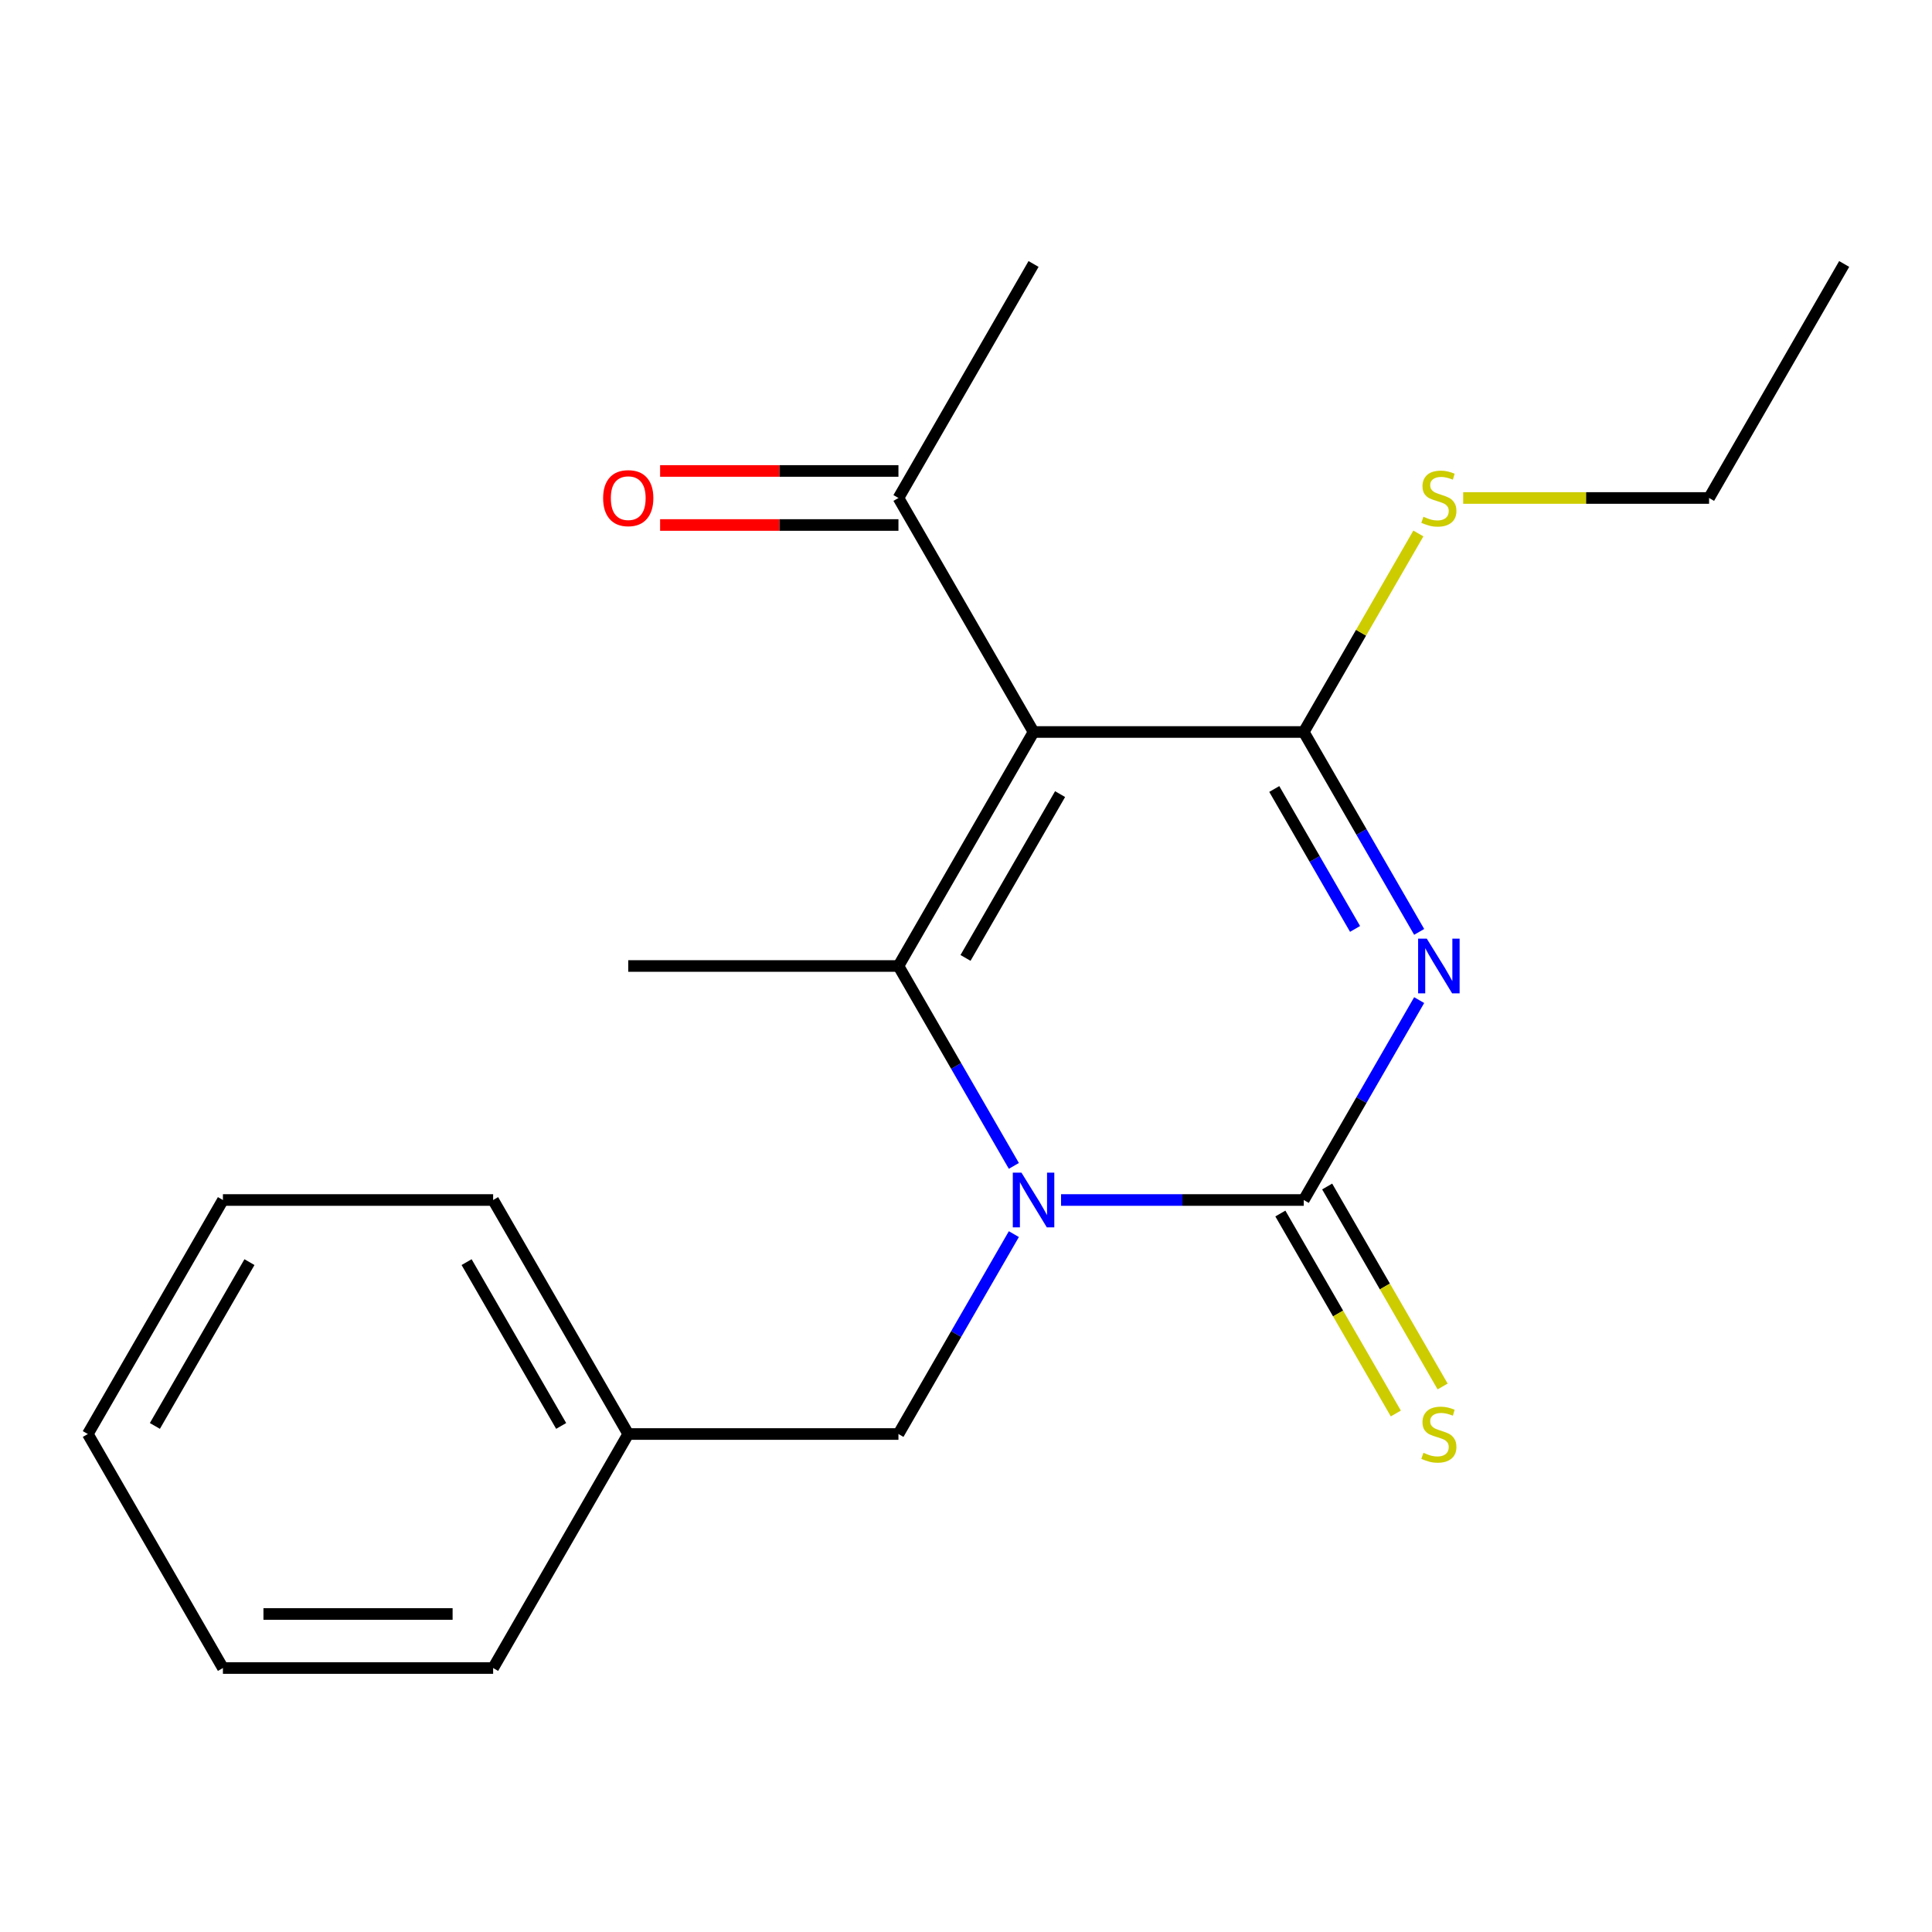<?xml version='1.0' encoding='iso-8859-1'?>
<svg version='1.1' baseProfile='full'
              xmlns='http://www.w3.org/2000/svg'
                      xmlns:rdkit='http://www.rdkit.org/xml'
                      xmlns:xlink='http://www.w3.org/1999/xlink'
                  xml:space='preserve'
width='1000px' height='1000px' viewBox='0 0 1000 1000'>
<!-- END OF HEADER -->
<rect style='opacity:1.0;fill:#FFFFFF;stroke:none' width='1000' height='1000' x='0' y='0'> </rect>
<path class='bond-0' d='M 734.561,517.657 L 704.693,569.389' style='fill:none;fill-rule:evenodd;stroke:#0000FF;stroke-width:6px;stroke-linecap:butt;stroke-linejoin:miter;stroke-opacity:1' />
<path class='bond-0' d='M 704.693,569.389 L 674.825,621.122' style='fill:none;fill-rule:evenodd;stroke:#000000;stroke-width:6px;stroke-linecap:butt;stroke-linejoin:miter;stroke-opacity:1' />
<path class='bond-3' d='M 734.561,482.343 L 704.693,430.611' style='fill:none;fill-rule:evenodd;stroke:#0000FF;stroke-width:6px;stroke-linecap:butt;stroke-linejoin:miter;stroke-opacity:1' />
<path class='bond-3' d='M 704.693,430.611 L 674.825,378.878' style='fill:none;fill-rule:evenodd;stroke:#000000;stroke-width:6px;stroke-linecap:butt;stroke-linejoin:miter;stroke-opacity:1' />
<path class='bond-3' d='M 701.376,480.81 L 680.469,444.597' style='fill:none;fill-rule:evenodd;stroke:#0000FF;stroke-width:6px;stroke-linecap:butt;stroke-linejoin:miter;stroke-opacity:1' />
<path class='bond-3' d='M 680.469,444.597 L 659.561,408.383' style='fill:none;fill-rule:evenodd;stroke:#000000;stroke-width:6px;stroke-linecap:butt;stroke-linejoin:miter;stroke-opacity:1' />
<path class='bond-2' d='M 674.825,621.122 L 612.013,621.122' style='fill:none;fill-rule:evenodd;stroke:#000000;stroke-width:6px;stroke-linecap:butt;stroke-linejoin:miter;stroke-opacity:1' />
<path class='bond-2' d='M 612.013,621.122 L 549.202,621.122' style='fill:none;fill-rule:evenodd;stroke:#0000FF;stroke-width:6px;stroke-linecap:butt;stroke-linejoin:miter;stroke-opacity:1' />
<path class='bond-6' d='M 662.713,628.115 L 692.593,679.868' style='fill:none;fill-rule:evenodd;stroke:#000000;stroke-width:6px;stroke-linecap:butt;stroke-linejoin:miter;stroke-opacity:1' />
<path class='bond-6' d='M 692.593,679.868 L 722.472,731.621' style='fill:none;fill-rule:evenodd;stroke:#CCCC00;stroke-width:6px;stroke-linecap:butt;stroke-linejoin:miter;stroke-opacity:1' />
<path class='bond-6' d='M 686.937,614.129 L 716.817,665.882' style='fill:none;fill-rule:evenodd;stroke:#000000;stroke-width:6px;stroke-linecap:butt;stroke-linejoin:miter;stroke-opacity:1' />
<path class='bond-6' d='M 716.817,665.882 L 746.697,717.635' style='fill:none;fill-rule:evenodd;stroke:#CCCC00;stroke-width:6px;stroke-linecap:butt;stroke-linejoin:miter;stroke-opacity:1' />
<path class='bond-1' d='M 534.965,378.878 L 674.825,378.878' style='fill:none;fill-rule:evenodd;stroke:#000000;stroke-width:6px;stroke-linecap:butt;stroke-linejoin:miter;stroke-opacity:1' />
<path class='bond-4' d='M 534.965,378.878 L 465.035,500' style='fill:none;fill-rule:evenodd;stroke:#000000;stroke-width:6px;stroke-linecap:butt;stroke-linejoin:miter;stroke-opacity:1' />
<path class='bond-4' d='M 548.7,411.032 L 499.749,495.818' style='fill:none;fill-rule:evenodd;stroke:#000000;stroke-width:6px;stroke-linecap:butt;stroke-linejoin:miter;stroke-opacity:1' />
<path class='bond-5' d='M 534.965,378.878 L 465.035,257.755' style='fill:none;fill-rule:evenodd;stroke:#000000;stroke-width:6px;stroke-linecap:butt;stroke-linejoin:miter;stroke-opacity:1' />
<path class='bond-7' d='M 524.771,638.779 L 494.903,690.512' style='fill:none;fill-rule:evenodd;stroke:#0000FF;stroke-width:6px;stroke-linecap:butt;stroke-linejoin:miter;stroke-opacity:1' />
<path class='bond-7' d='M 494.903,690.512 L 465.035,742.245' style='fill:none;fill-rule:evenodd;stroke:#000000;stroke-width:6px;stroke-linecap:butt;stroke-linejoin:miter;stroke-opacity:1' />
<path class='bond-20' d='M 524.771,603.466 L 494.903,551.733' style='fill:none;fill-rule:evenodd;stroke:#0000FF;stroke-width:6px;stroke-linecap:butt;stroke-linejoin:miter;stroke-opacity:1' />
<path class='bond-20' d='M 494.903,551.733 L 465.035,500' style='fill:none;fill-rule:evenodd;stroke:#000000;stroke-width:6px;stroke-linecap:butt;stroke-linejoin:miter;stroke-opacity:1' />
<path class='bond-8' d='M 674.825,378.878 L 704.485,327.505' style='fill:none;fill-rule:evenodd;stroke:#000000;stroke-width:6px;stroke-linecap:butt;stroke-linejoin:miter;stroke-opacity:1' />
<path class='bond-8' d='M 704.485,327.505 L 734.146,276.132' style='fill:none;fill-rule:evenodd;stroke:#CCCC00;stroke-width:6px;stroke-linecap:butt;stroke-linejoin:miter;stroke-opacity:1' />
<path class='bond-10' d='M 465.035,500 L 325.175,500' style='fill:none;fill-rule:evenodd;stroke:#000000;stroke-width:6px;stroke-linecap:butt;stroke-linejoin:miter;stroke-opacity:1' />
<path class='bond-9' d='M 465.035,243.769 L 403.353,243.769' style='fill:none;fill-rule:evenodd;stroke:#000000;stroke-width:6px;stroke-linecap:butt;stroke-linejoin:miter;stroke-opacity:1' />
<path class='bond-9' d='M 403.353,243.769 L 341.671,243.769' style='fill:none;fill-rule:evenodd;stroke:#FF0000;stroke-width:6px;stroke-linecap:butt;stroke-linejoin:miter;stroke-opacity:1' />
<path class='bond-9' d='M 465.035,271.741 L 403.353,271.741' style='fill:none;fill-rule:evenodd;stroke:#000000;stroke-width:6px;stroke-linecap:butt;stroke-linejoin:miter;stroke-opacity:1' />
<path class='bond-9' d='M 403.353,271.741 L 341.671,271.741' style='fill:none;fill-rule:evenodd;stroke:#FF0000;stroke-width:6px;stroke-linecap:butt;stroke-linejoin:miter;stroke-opacity:1' />
<path class='bond-12' d='M 465.035,257.755 L 534.965,136.633' style='fill:none;fill-rule:evenodd;stroke:#000000;stroke-width:6px;stroke-linecap:butt;stroke-linejoin:miter;stroke-opacity:1' />
<path class='bond-11' d='M 465.035,742.245 L 325.175,742.245' style='fill:none;fill-rule:evenodd;stroke:#000000;stroke-width:6px;stroke-linecap:butt;stroke-linejoin:miter;stroke-opacity:1' />
<path class='bond-13' d='M 757.332,257.755 L 820.974,257.755' style='fill:none;fill-rule:evenodd;stroke:#CCCC00;stroke-width:6px;stroke-linecap:butt;stroke-linejoin:miter;stroke-opacity:1' />
<path class='bond-13' d='M 820.974,257.755 L 884.615,257.755' style='fill:none;fill-rule:evenodd;stroke:#000000;stroke-width:6px;stroke-linecap:butt;stroke-linejoin:miter;stroke-opacity:1' />
<path class='bond-14' d='M 325.175,742.245 L 255.245,621.122' style='fill:none;fill-rule:evenodd;stroke:#000000;stroke-width:6px;stroke-linecap:butt;stroke-linejoin:miter;stroke-opacity:1' />
<path class='bond-14' d='M 290.461,738.063 L 241.51,653.277' style='fill:none;fill-rule:evenodd;stroke:#000000;stroke-width:6px;stroke-linecap:butt;stroke-linejoin:miter;stroke-opacity:1' />
<path class='bond-15' d='M 325.175,742.245 L 255.245,863.367' style='fill:none;fill-rule:evenodd;stroke:#000000;stroke-width:6px;stroke-linecap:butt;stroke-linejoin:miter;stroke-opacity:1' />
<path class='bond-16' d='M 884.615,257.755 L 954.545,136.633' style='fill:none;fill-rule:evenodd;stroke:#000000;stroke-width:6px;stroke-linecap:butt;stroke-linejoin:miter;stroke-opacity:1' />
<path class='bond-18' d='M 255.245,621.122 L 115.385,621.122' style='fill:none;fill-rule:evenodd;stroke:#000000;stroke-width:6px;stroke-linecap:butt;stroke-linejoin:miter;stroke-opacity:1' />
<path class='bond-17' d='M 255.245,863.367 L 115.385,863.367' style='fill:none;fill-rule:evenodd;stroke:#000000;stroke-width:6px;stroke-linecap:butt;stroke-linejoin:miter;stroke-opacity:1' />
<path class='bond-17' d='M 234.266,835.395 L 136.364,835.395' style='fill:none;fill-rule:evenodd;stroke:#000000;stroke-width:6px;stroke-linecap:butt;stroke-linejoin:miter;stroke-opacity:1' />
<path class='bond-19' d='M 115.385,863.367 L 45.455,742.245' style='fill:none;fill-rule:evenodd;stroke:#000000;stroke-width:6px;stroke-linecap:butt;stroke-linejoin:miter;stroke-opacity:1' />
<path class='bond-21' d='M 115.385,621.122 L 45.455,742.245' style='fill:none;fill-rule:evenodd;stroke:#000000;stroke-width:6px;stroke-linecap:butt;stroke-linejoin:miter;stroke-opacity:1' />
<path class='bond-21' d='M 129.12,653.277 L 80.168,738.063' style='fill:none;fill-rule:evenodd;stroke:#000000;stroke-width:6px;stroke-linecap:butt;stroke-linejoin:miter;stroke-opacity:1' />
<path  class='atom-0' d='M 738.495 485.84
L 747.775 500.84
Q 748.695 502.32, 750.175 505
Q 751.655 507.68, 751.735 507.84
L 751.735 485.84
L 755.495 485.84
L 755.495 514.16
L 751.615 514.16
L 741.655 497.76
Q 740.495 495.84, 739.255 493.64
Q 738.055 491.44, 737.695 490.76
L 737.695 514.16
L 734.015 514.16
L 734.015 485.84
L 738.495 485.84
' fill='#0000FF'/>
<path  class='atom-3' d='M 528.705 606.962
L 537.985 621.962
Q 538.905 623.442, 540.385 626.122
Q 541.865 628.802, 541.945 628.962
L 541.945 606.962
L 545.705 606.962
L 545.705 635.282
L 541.825 635.282
L 531.865 618.882
Q 530.705 616.962, 529.465 614.762
Q 528.265 612.562, 527.905 611.882
L 527.905 635.282
L 524.225 635.282
L 524.225 606.962
L 528.705 606.962
' fill='#0000FF'/>
<path  class='atom-7' d='M 736.755 751.965
Q 737.075 752.085, 738.395 752.645
Q 739.715 753.205, 741.155 753.565
Q 742.635 753.885, 744.075 753.885
Q 746.755 753.885, 748.315 752.605
Q 749.875 751.285, 749.875 749.005
Q 749.875 747.445, 749.075 746.485
Q 748.315 745.525, 747.115 745.005
Q 745.915 744.485, 743.915 743.885
Q 741.395 743.125, 739.875 742.405
Q 738.395 741.685, 737.315 740.165
Q 736.275 738.645, 736.275 736.085
Q 736.275 732.525, 738.675 730.325
Q 741.115 728.125, 745.915 728.125
Q 749.195 728.125, 752.915 729.685
L 751.995 732.765
Q 748.595 731.365, 746.035 731.365
Q 743.275 731.365, 741.755 732.525
Q 740.235 733.645, 740.275 735.605
Q 740.275 737.125, 741.035 738.045
Q 741.835 738.965, 742.955 739.485
Q 744.115 740.005, 746.035 740.605
Q 748.595 741.405, 750.115 742.205
Q 751.635 743.005, 752.715 744.645
Q 753.835 746.245, 753.835 749.005
Q 753.835 752.925, 751.195 755.045
Q 748.595 757.125, 744.235 757.125
Q 741.715 757.125, 739.795 756.565
Q 737.915 756.045, 735.675 755.125
L 736.755 751.965
' fill='#CCCC00'/>
<path  class='atom-9' d='M 736.755 267.475
Q 737.075 267.595, 738.395 268.155
Q 739.715 268.715, 741.155 269.075
Q 742.635 269.395, 744.075 269.395
Q 746.755 269.395, 748.315 268.115
Q 749.875 266.795, 749.875 264.515
Q 749.875 262.955, 749.075 261.995
Q 748.315 261.035, 747.115 260.515
Q 745.915 259.995, 743.915 259.395
Q 741.395 258.635, 739.875 257.915
Q 738.395 257.195, 737.315 255.675
Q 736.275 254.155, 736.275 251.595
Q 736.275 248.035, 738.675 245.835
Q 741.115 243.635, 745.915 243.635
Q 749.195 243.635, 752.915 245.195
L 751.995 248.275
Q 748.595 246.875, 746.035 246.875
Q 743.275 246.875, 741.755 248.035
Q 740.235 249.155, 740.275 251.115
Q 740.275 252.635, 741.035 253.555
Q 741.835 254.475, 742.955 254.995
Q 744.115 255.515, 746.035 256.115
Q 748.595 256.915, 750.115 257.715
Q 751.635 258.515, 752.715 260.155
Q 753.835 261.755, 753.835 264.515
Q 753.835 268.435, 751.195 270.555
Q 748.595 272.635, 744.235 272.635
Q 741.715 272.635, 739.795 272.075
Q 737.915 271.555, 735.675 270.635
L 736.755 267.475
' fill='#CCCC00'/>
<path  class='atom-10' d='M 312.175 257.835
Q 312.175 251.035, 315.535 247.235
Q 318.895 243.435, 325.175 243.435
Q 331.455 243.435, 334.815 247.235
Q 338.175 251.035, 338.175 257.835
Q 338.175 264.715, 334.775 268.635
Q 331.375 272.515, 325.175 272.515
Q 318.935 272.515, 315.535 268.635
Q 312.175 264.755, 312.175 257.835
M 325.175 269.315
Q 329.495 269.315, 331.815 266.435
Q 334.175 263.515, 334.175 257.835
Q 334.175 252.275, 331.815 249.475
Q 329.495 246.635, 325.175 246.635
Q 320.855 246.635, 318.495 249.435
Q 316.175 252.235, 316.175 257.835
Q 316.175 263.555, 318.495 266.435
Q 320.855 269.315, 325.175 269.315
' fill='#FF0000'/>
</svg>
